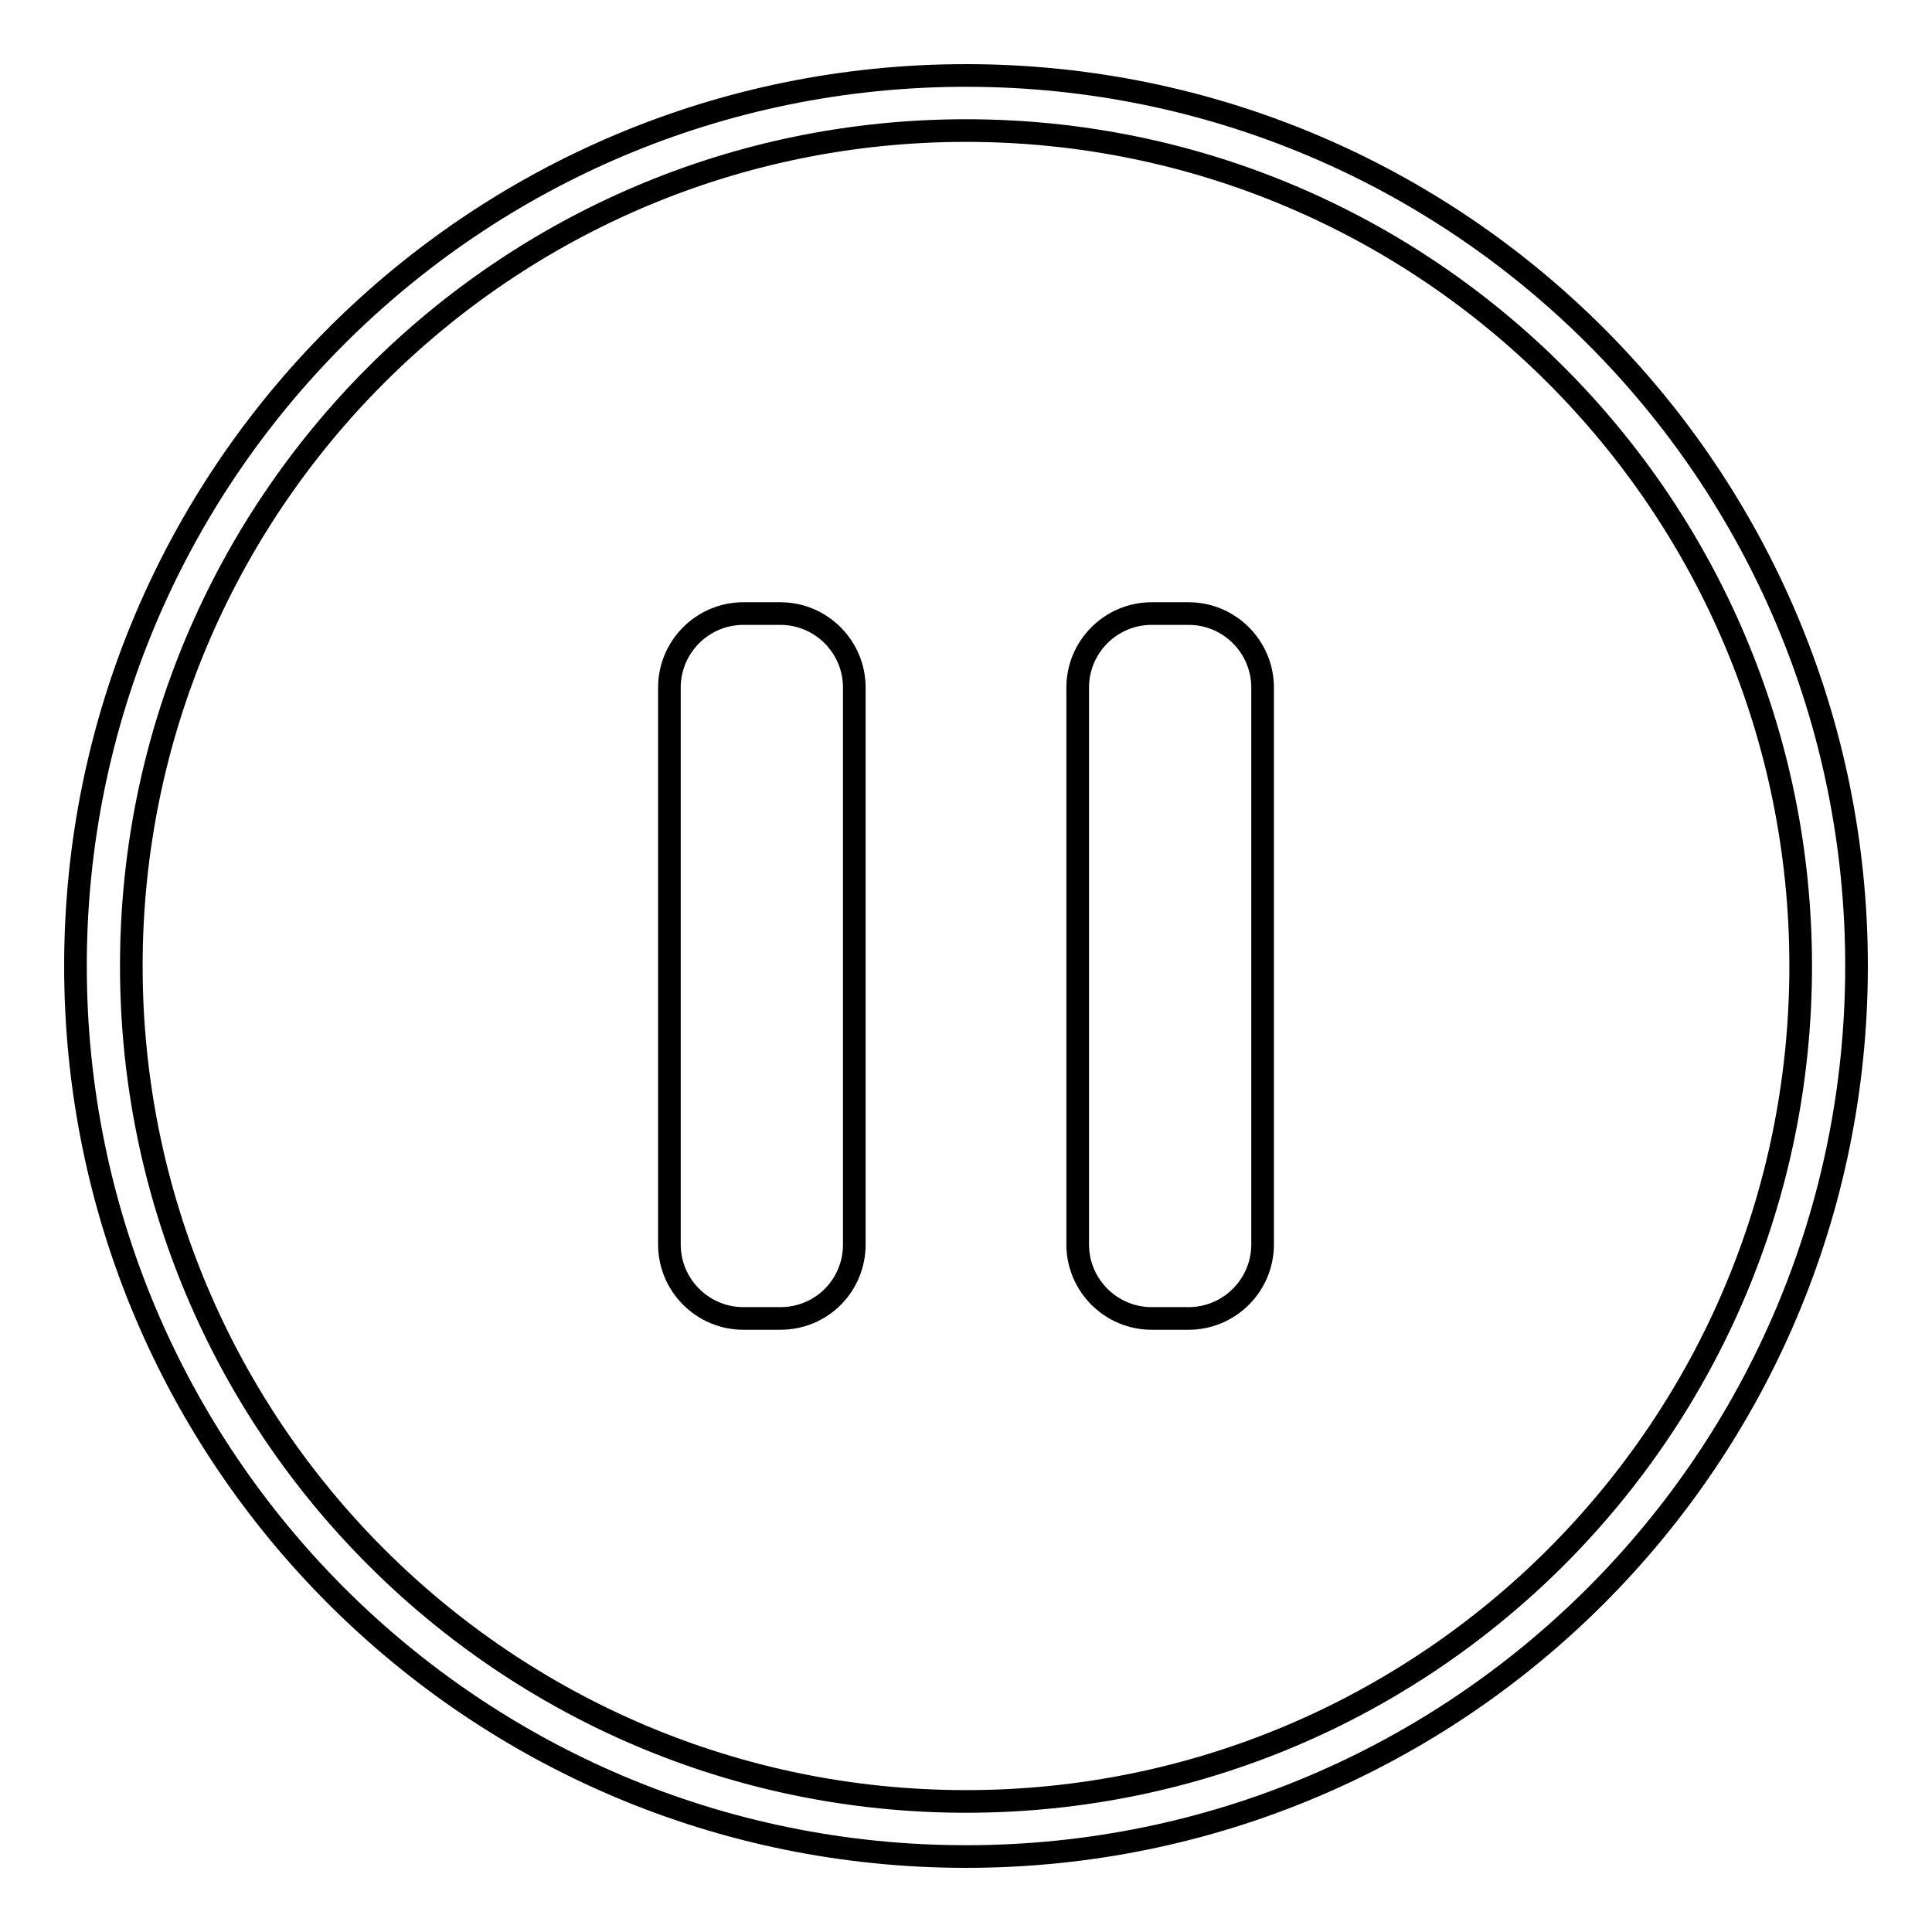 <?xml version="1.0" encoding="utf-8"?>
<!-- Svg Vector Icons : http://www.onlinewebfonts.com/icon -->
<!DOCTYPE svg PUBLIC "-//W3C//DTD SVG 1.1//EN" "http://www.w3.org/Graphics/SVG/1.1/DTD/svg11.dtd">
<svg version="1.1" xmlns="http://www.w3.org/2000/svg" xmlns:xlink="http://www.w3.org/1999/xlink" x="0px" y="0px" viewBox="0 0 256 256" enable-background="new 0 0 256 256" xml:space="preserve">
<g><g><path stroke-width="3" fill-opacity="0" stroke="#000000"  d="M128,246c-65.2,0-118-52.8-118-118C10,62.8,62.8,10,128,10c65.2,0,118,52.8,118,118C246,193.2,193.2,246,128,246z M128,17.3C66.9,17.3,17.4,66.9,17.4,128c0,61.1,49.5,110.7,110.6,110.7c61.1,0,110.6-49.5,110.6-110.7C238.6,66.9,189.1,17.3,128,17.3z M157.5,174.7h-4.9c-5.4,0-9.8-4.4-9.8-9.8V91.1c0-5.4,4.4-9.8,9.8-9.8h4.9c5.4,0,9.8,4.4,9.8,9.8v73.8C167.3,170.3,162.9,174.7,157.5,174.7z M103.4,174.7h-4.9c-5.4,0-9.8-4.4-9.8-9.8V91.1c0-5.4,4.4-9.8,9.8-9.8h4.9c5.4,0,9.8,4.4,9.8,9.8v73.8C113.2,170.3,108.9,174.7,103.4,174.7z"/></g></g>
</svg>